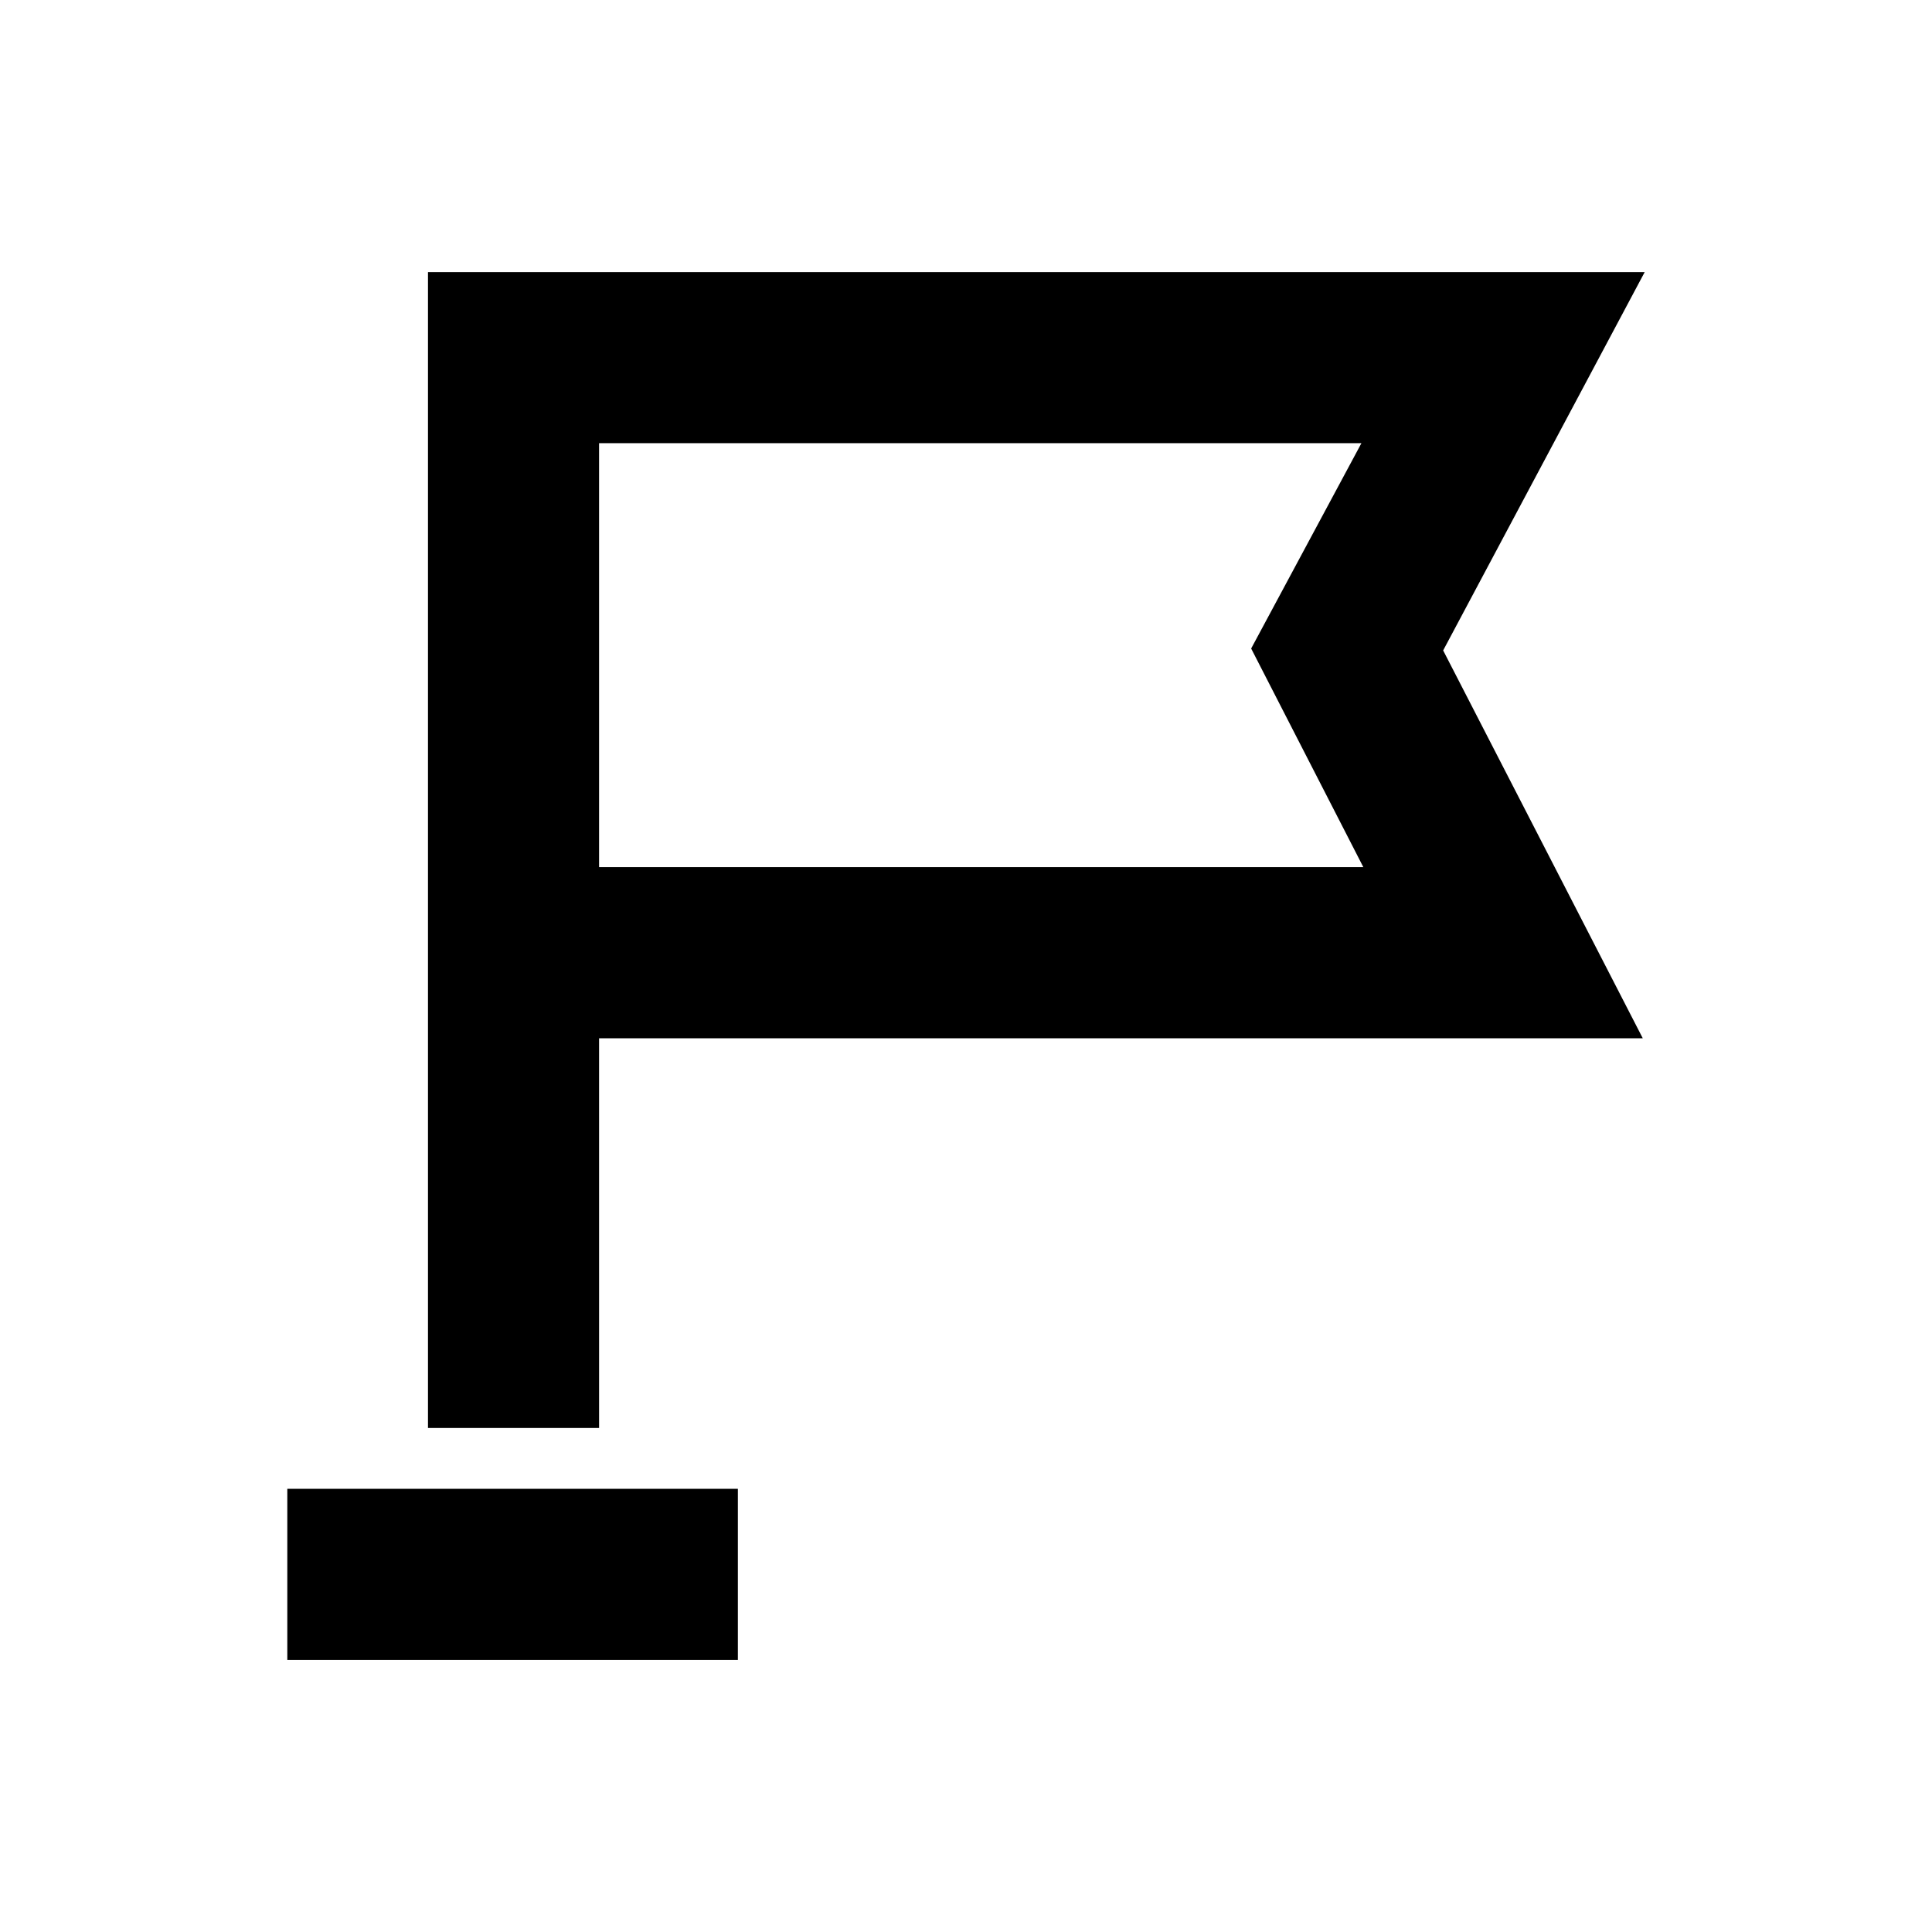<?xml version="1.0" encoding="UTF-8"?>
<!-- Uploaded to: SVG Repo, www.svgrepo.com, Generator: SVG Repo Mixer Tools -->
<svg fill="#000000" width="800px" height="800px" version="1.1" viewBox="144 144 512 512" xmlns="http://www.w3.org/2000/svg">
 <g>
  <path d="m579.86 216.11h-322.44v306.32h45.344l-0.004-103.28h276.59l-52.898-102.78zm-277.1 157.69v-112.35h202.03l-29.219 54.414 29.727 57.938z"/>
  <path d="m220.14 538.55h119.4v45.344h-119.4z"/>
 </g>
</svg>